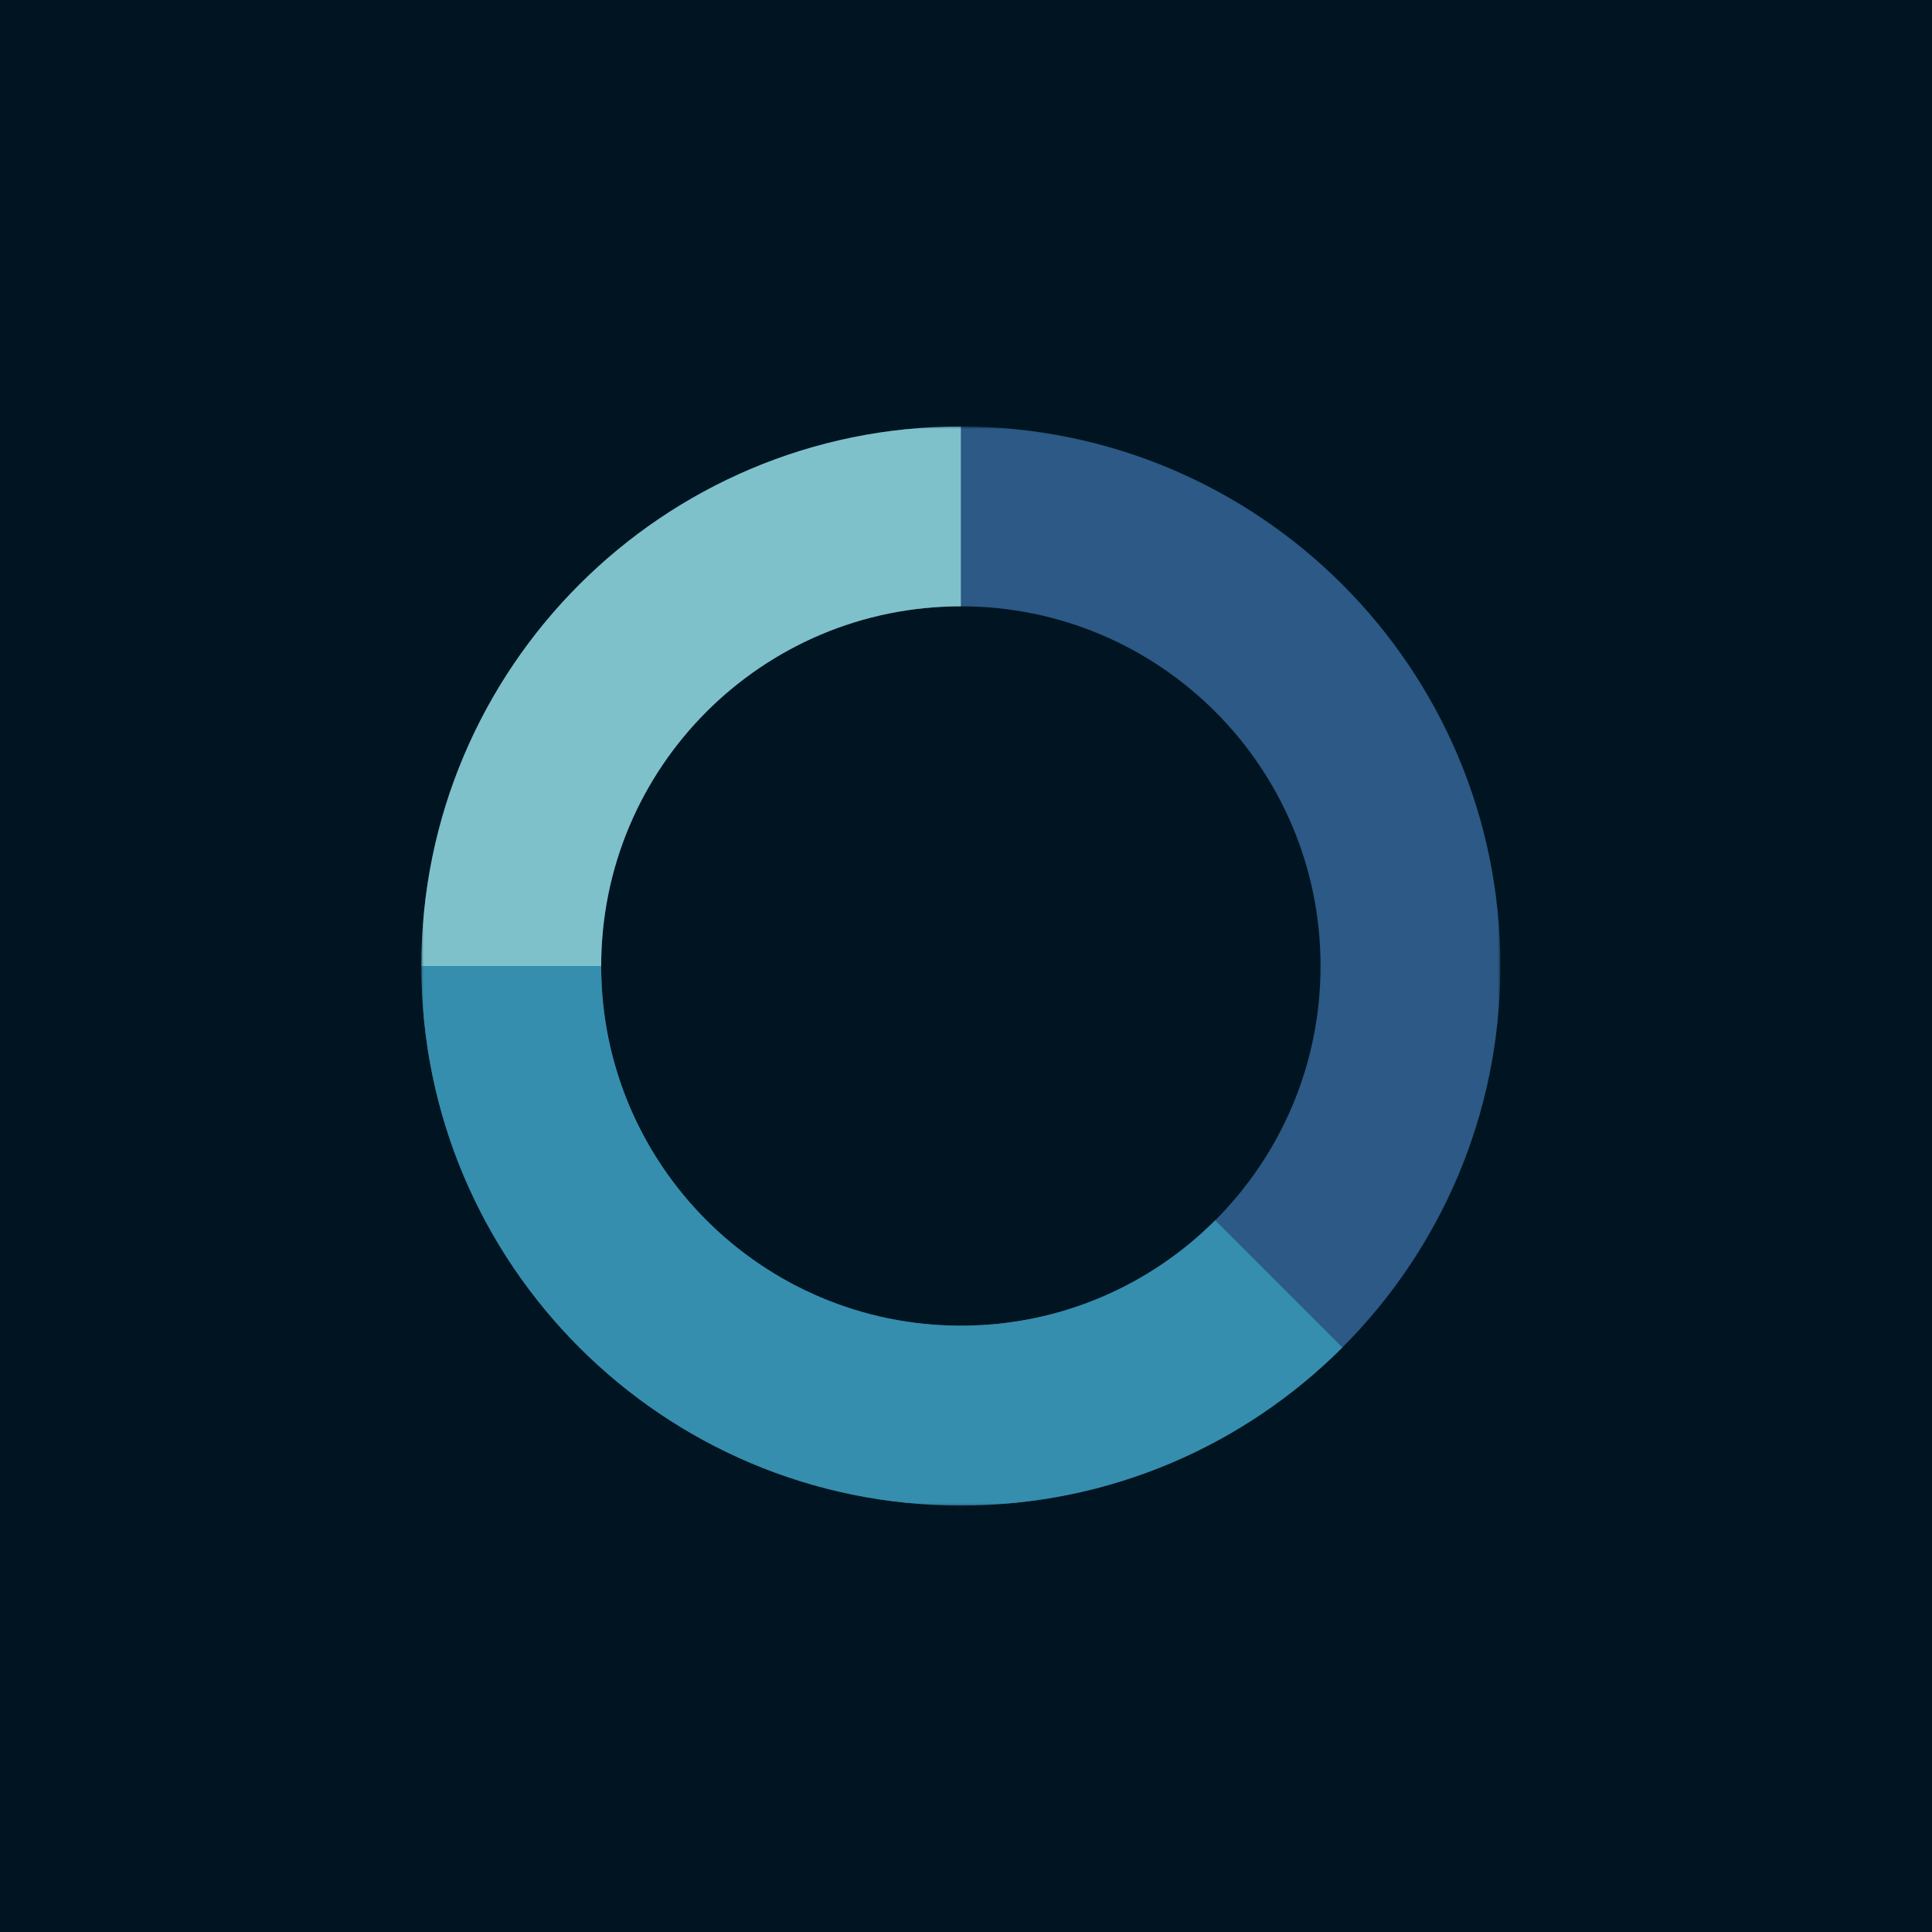 <?xml version="1.0" encoding="UTF-8"?>
<svg width="376px" height="376px" viewBox="0 0 376 376" version="1.1" xmlns="http://www.w3.org/2000/svg" xmlns:xlink="http://www.w3.org/1999/xlink">
    <!-- Generator: Sketch 52.6 (67491) - http://www.bohemiancoding.com/sketch -->
    <title>Group 6 Copy 24</title>
    <desc>Created with Sketch.</desc>
    <defs>
        <rect id="path-1" x="0" y="0" width="210" height="210"></rect>
    </defs>
    <g id="Data-viz-vocabulary" stroke="none" stroke-width="1" fill="none" fill-rule="evenodd">
        <g id="Details-large-2" transform="translate(-132, -134)">
            <g id="Group-6-Copy-24" transform="translate(132, 134)">
                <rect id="Rectangle-Copy-3" fill="#001521" x="0" y="0" width="376" height="376"></rect>
                <g id="Group-39" transform="translate(82, 83)">
                    <mask id="mask-2" fill="white">
                        <use xlink:href="#path-1"></use>
                    </mask>
                    <g id="Mask"></g>
                    <path d="M105,210 C47.01,210 0,162.99 0,105 C0,47.01 47.01,0 105,0 C162.99,0 210,47.01 210,105 C210,162.99 162.99,210 105,210 Z M105,175 C143.66,175 175,143.66 175,105 C175,66.34 143.66,35 105,35 C66.34,35 35,66.34 35,105 C35,143.66 66.34,175 105,175 Z" id="Combined-Shape" fill="#2C5985" mask="url(#mask-2)"></path>
                    <path d="M0,105 C0,47.01 47.01,0 105,0 L105,35 C66.34,35 35,66.34 35,105 L-2.13162821e-14,105 Z" id="Mask-2" fill="#7EC1CA" mask="url(#mask-2)"></path>
                    <path d="M0,105 L35,105 C35,143.66 66.34,175 105,175 C124.33,175 141.83,167.165 154.497,154.497 L179.246,179.246 C160.245,198.247 133.995,210 105,210 C47.01,210 0,162.99 0,105 Z" id="Oval-Copy-61" fill="#358EAD" mask="url(#mask-2)"></path>
                </g>
            </g>
        </g>
    </g>
</svg>
